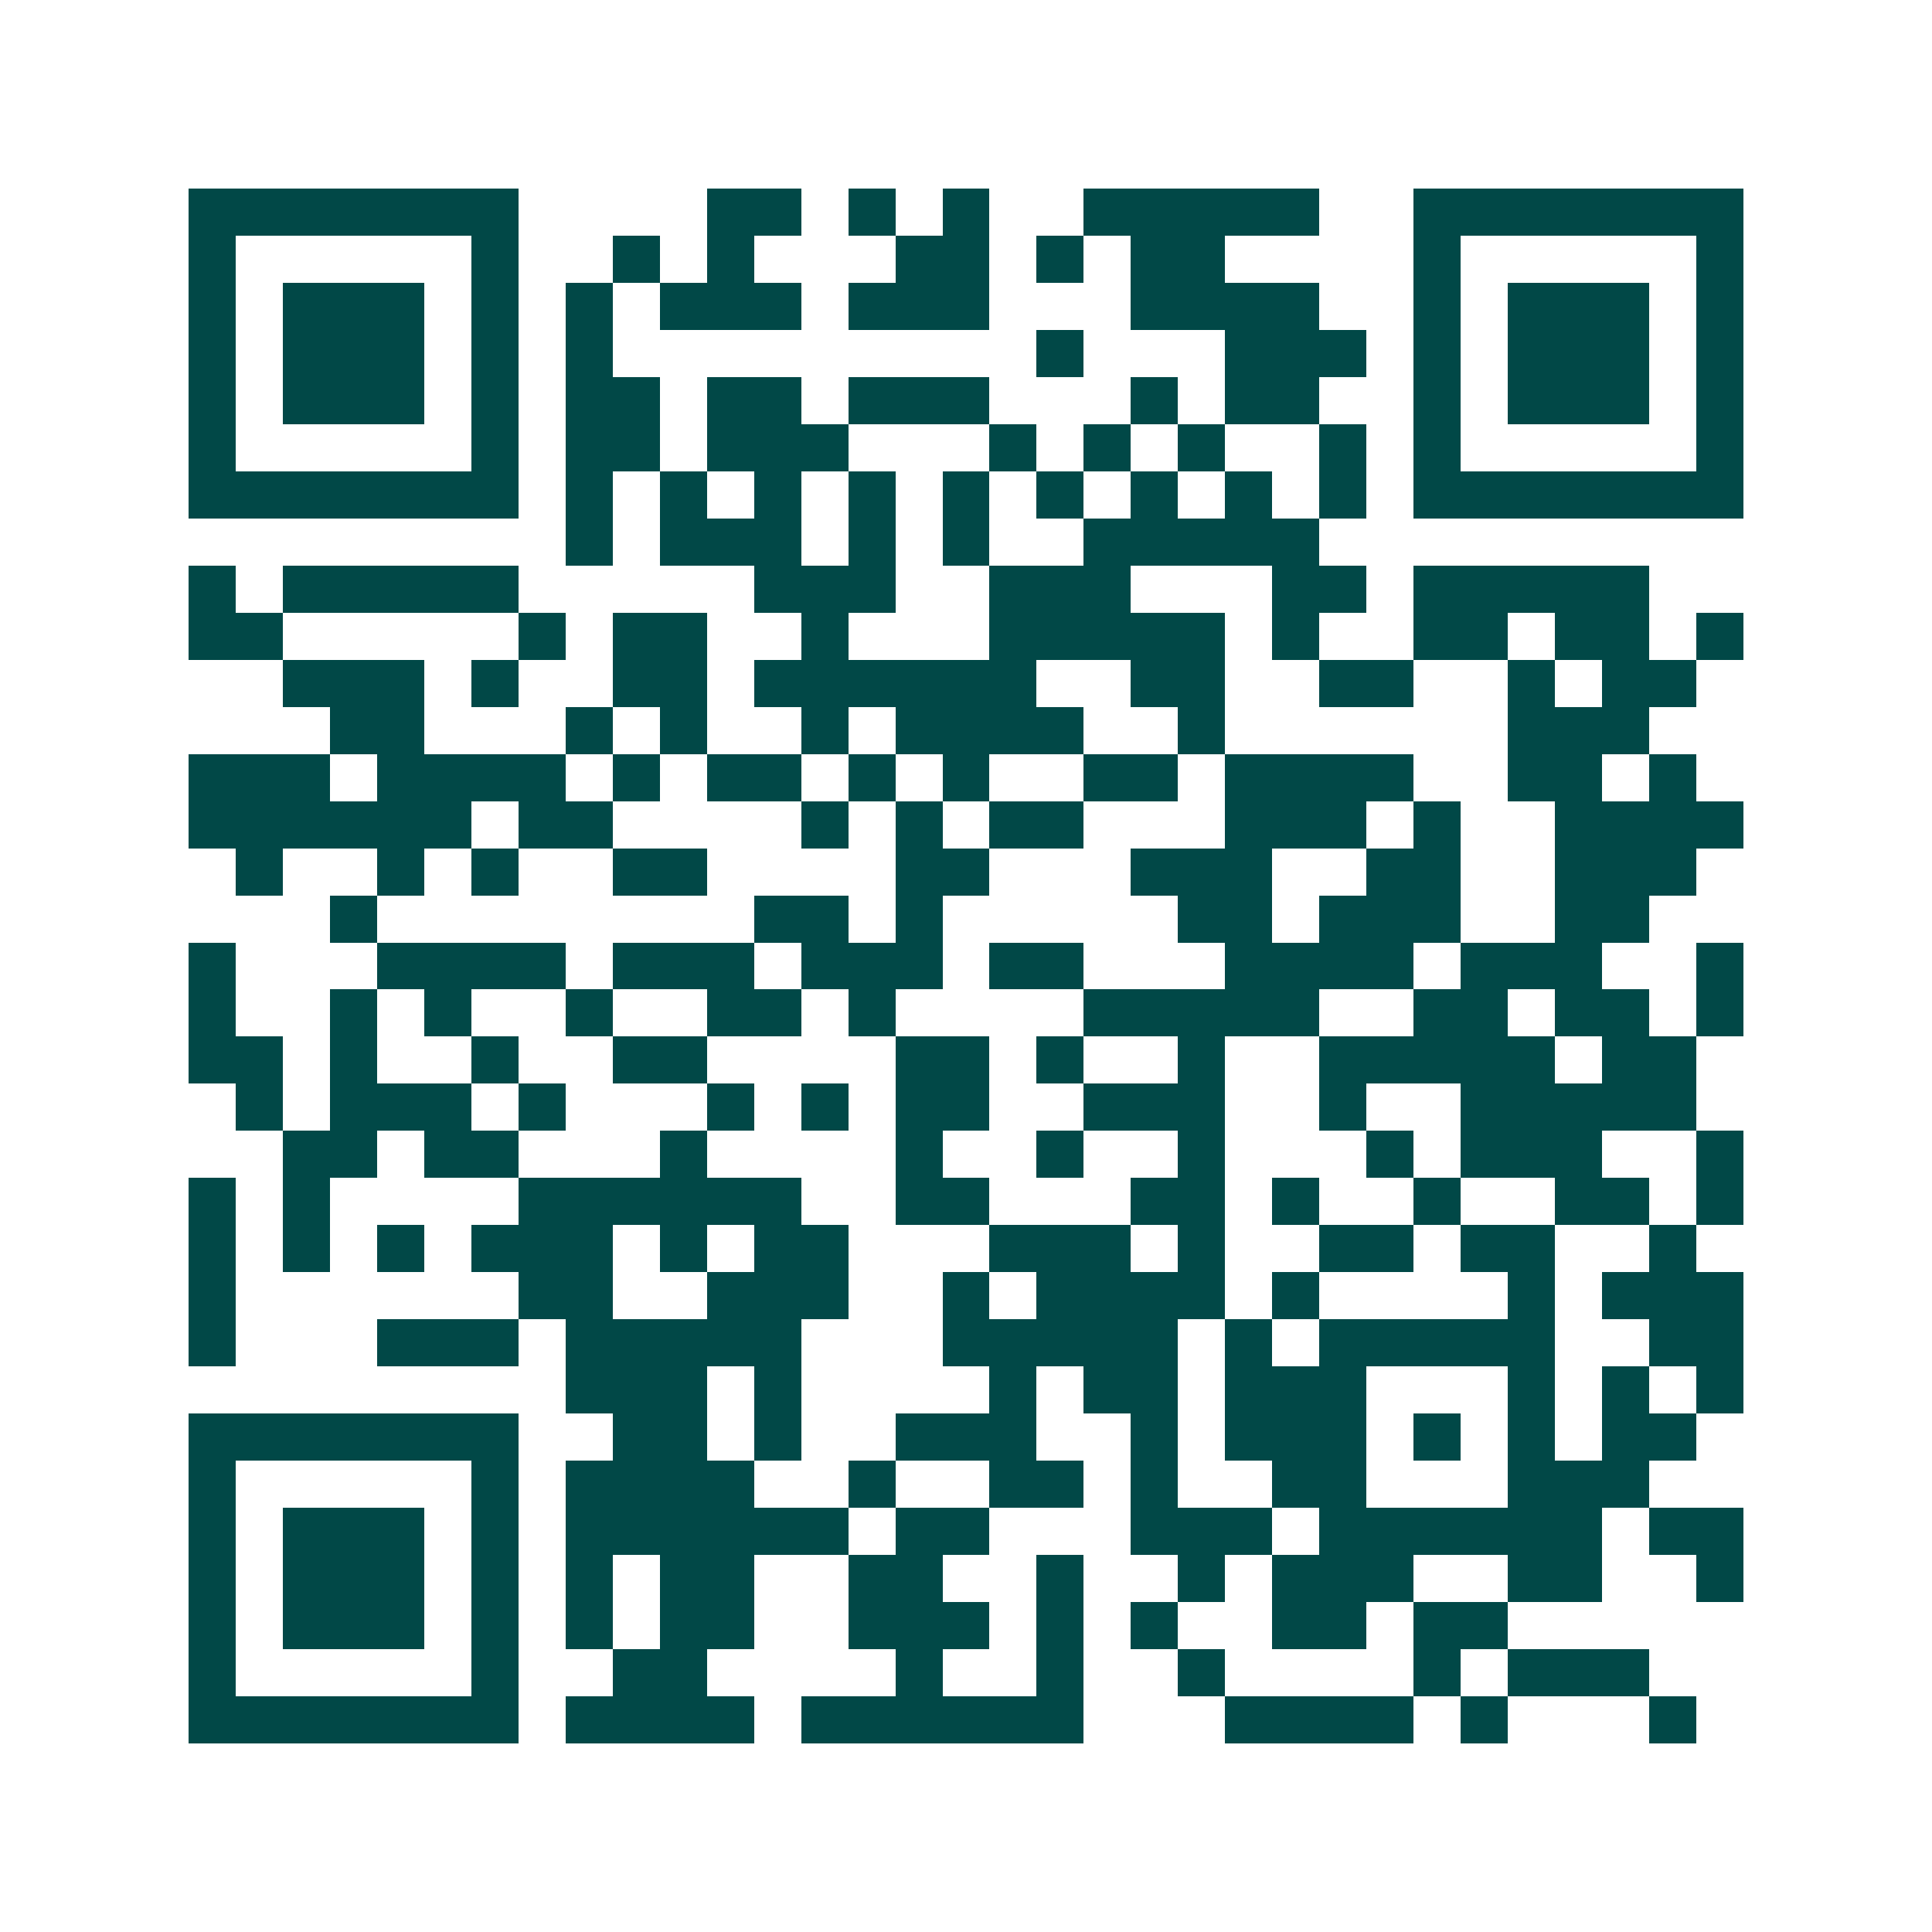 <svg xmlns="http://www.w3.org/2000/svg" width="200" height="200" viewBox="0 0 41 41" shape-rendering="crispEdges"><path fill="#ffffff" d="M0 0h41v41H0z"/><path stroke="#014847" d="M4 4.5h7m4 0h2m1 0h1m1 0h1m2 0h5m2 0h7M4 5.5h1m5 0h1m2 0h1m1 0h1m3 0h2m1 0h1m1 0h2m4 0h1m5 0h1M4 6.5h1m1 0h3m1 0h1m1 0h1m1 0h3m1 0h3m3 0h4m2 0h1m1 0h3m1 0h1M4 7.5h1m1 0h3m1 0h1m1 0h1m9 0h1m3 0h3m1 0h1m1 0h3m1 0h1M4 8.5h1m1 0h3m1 0h1m1 0h2m1 0h2m1 0h3m3 0h1m1 0h2m2 0h1m1 0h3m1 0h1M4 9.5h1m5 0h1m1 0h2m1 0h3m3 0h1m1 0h1m1 0h1m2 0h1m1 0h1m5 0h1M4 10.5h7m1 0h1m1 0h1m1 0h1m1 0h1m1 0h1m1 0h1m1 0h1m1 0h1m1 0h1m1 0h7M12 11.5h1m1 0h3m1 0h1m1 0h1m2 0h5M4 12.5h1m1 0h5m5 0h3m2 0h3m3 0h2m1 0h5M4 13.5h2m5 0h1m1 0h2m2 0h1m3 0h5m1 0h1m2 0h2m1 0h2m1 0h1M6 14.5h3m1 0h1m2 0h2m1 0h6m2 0h2m2 0h2m2 0h1m1 0h2M7 15.5h2m3 0h1m1 0h1m2 0h1m1 0h4m2 0h1m6 0h3M4 16.5h3m1 0h4m1 0h1m1 0h2m1 0h1m1 0h1m2 0h2m1 0h4m2 0h2m1 0h1M4 17.5h6m1 0h2m4 0h1m1 0h1m1 0h2m3 0h3m1 0h1m2 0h4M5 18.5h1m2 0h1m1 0h1m2 0h2m4 0h2m3 0h3m2 0h2m2 0h3M7 19.5h1m8 0h2m1 0h1m5 0h2m1 0h3m2 0h2M4 20.5h1m3 0h4m1 0h3m1 0h3m1 0h2m3 0h4m1 0h3m2 0h1M4 21.5h1m2 0h1m1 0h1m2 0h1m2 0h2m1 0h1m4 0h5m2 0h2m1 0h2m1 0h1M4 22.5h2m1 0h1m2 0h1m2 0h2m4 0h2m1 0h1m2 0h1m2 0h5m1 0h2M5 23.5h1m1 0h3m1 0h1m3 0h1m1 0h1m1 0h2m2 0h3m2 0h1m2 0h5M6 24.5h2m1 0h2m3 0h1m4 0h1m2 0h1m2 0h1m3 0h1m1 0h3m2 0h1M4 25.5h1m1 0h1m4 0h6m2 0h2m3 0h2m1 0h1m2 0h1m2 0h2m1 0h1M4 26.5h1m1 0h1m1 0h1m1 0h3m1 0h1m1 0h2m3 0h3m1 0h1m2 0h2m1 0h2m2 0h1M4 27.5h1m6 0h2m2 0h3m2 0h1m1 0h4m1 0h1m4 0h1m1 0h3M4 28.5h1m3 0h3m1 0h5m3 0h5m1 0h1m1 0h5m2 0h2M12 29.5h3m1 0h1m4 0h1m1 0h2m1 0h3m3 0h1m1 0h1m1 0h1M4 30.5h7m2 0h2m1 0h1m2 0h3m2 0h1m1 0h3m1 0h1m1 0h1m1 0h2M4 31.5h1m5 0h1m1 0h4m2 0h1m2 0h2m1 0h1m2 0h2m3 0h3M4 32.5h1m1 0h3m1 0h1m1 0h6m1 0h2m3 0h3m1 0h6m1 0h2M4 33.5h1m1 0h3m1 0h1m1 0h1m1 0h2m2 0h2m2 0h1m2 0h1m1 0h3m2 0h2m2 0h1M4 34.5h1m1 0h3m1 0h1m1 0h1m1 0h2m2 0h3m1 0h1m1 0h1m2 0h2m1 0h2M4 35.5h1m5 0h1m2 0h2m4 0h1m2 0h1m2 0h1m4 0h1m1 0h3M4 36.5h7m1 0h4m1 0h6m3 0h4m1 0h1m3 0h1"/></svg>

